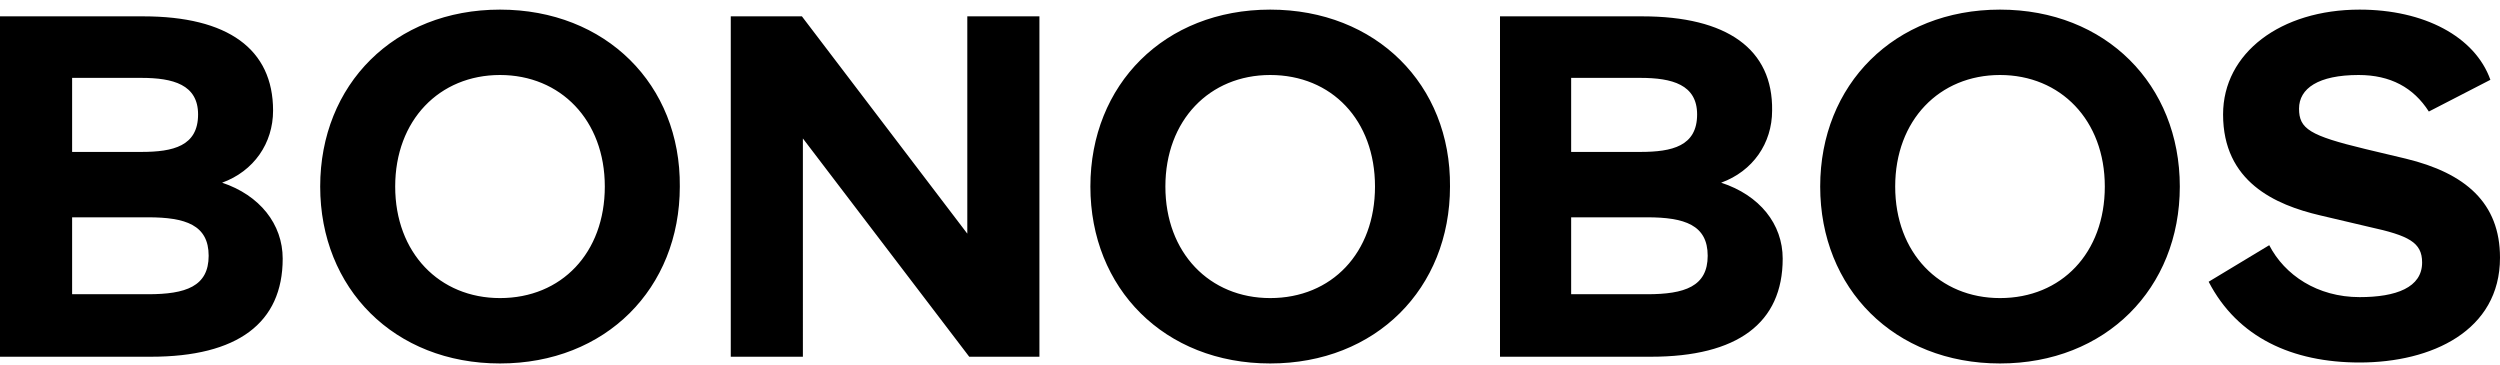 <?xml version="1.0" encoding="utf-8"?>
<!-- Generator: Adobe Illustrator 27.8.1, SVG Export Plug-In . SVG Version: 6.00 Build 0)  -->
<svg version="1.1" id="Layer_1" xmlns="http://www.w3.org/2000/svg" xmlns:xlink="http://www.w3.org/1999/xlink" x="0px" y="0px"
	 viewBox="0 0 260 38" style="enable-background:new 0 0 260 38;" xml:space="preserve">
<style type="text/css">
	.st0{fill-rule:evenodd;clip-rule:evenodd;}
</style>
<path class="st0" d="M14.9,1.7H0v35.4h15.7c9,0,13.7-3.5,13.7-10.2c0-3.6-2.4-6.6-6.3-7.9c3.3-1.2,5.3-4.1,5.3-7.5
	C28.4,5.1,23.7,1.7,14.9,1.7z M7.5,8.1h7.2c3.3,0,5.9,0.7,5.9,3.8c0,3.3-2.6,3.9-5.9,3.9H7.5V8.1z M7.5,22.6h7.9
	c3.9,0,6.3,0.8,6.3,4c0,3.2-2.4,4-6.3,4H7.5L7.5,22.6z M52,1C41,1,33.3,8.8,33.3,19.4C33.3,30,41,37.8,52,37.8
	c11,0,18.7-7.8,18.7-18.4C70.8,8.8,63,1,52,1z M52,7.8c6.3,0,10.9,4.7,10.9,11.6C62.9,26.3,58.4,31,52,31c-6.3,0-10.9-4.7-10.9-11.6
	C41.1,12.5,45.7,7.8,52,7.8z M108.1,37.1V1.7h-7.5v22.6L83.4,1.7H76v35.4h7.5V14.4l17.3,22.7L108.1,37.1z M132.1,1
	c-11,0-18.7,7.8-18.7,18.4c0,10.6,7.7,18.4,18.7,18.4c11,0,18.7-7.8,18.7-18.4C150.9,8.8,143.1,1,132.1,1z M132.1,7.8
	c6.4,0,10.9,4.7,10.9,11.6c0,6.9-4.5,11.6-10.9,11.6c-6.3,0-10.9-4.7-10.9-11.6C121.2,12.5,125.8,7.8,132.1,7.8z M170.8,1.7H156
	v35.4h15.7c9,0,13.7-3.5,13.7-10.2c0-3.6-2.4-6.6-6.4-7.9c3.3-1.2,5.3-4.1,5.3-7.5C184.4,5.1,179.6,1.7,170.8,1.7z M163.4,8.1h7.2
	c3.3,0,5.9,0.7,5.9,3.8c0,3.3-2.6,3.9-5.9,3.9h-7.2V8.1z M163.4,22.6h7.9c3.9,0,6.3,0.8,6.3,4c0,3.2-2.4,4-6.3,4h-7.9L163.4,22.6
	L163.4,22.6z M208,1c-11,0-18.7,7.8-18.7,18.4c0,10.6,7.7,18.4,18.7,18.4c11,0,18.7-7.8,18.7-18.4C226.7,8.8,219,1,208,1z M208,7.8
	c6.3,0,10.9,4.7,10.9,11.6c0,6.9-4.5,11.6-10.9,11.6c-6.3,0-10.9-4.7-10.9-11.6C197.1,12.5,201.7,7.8,208,7.8z M245.4,37.7
	c7.5,0,14.6-3.3,14.6-10.9c0-5.7-3.6-8.8-9.8-10.3l-4.2-1c-5.8-1.4-6.9-2.1-6.9-4.2c0-2.1,2-3.5,6.2-3.5c3.3,0,5.7,1.3,7.3,3.8
	l6.4-3.3c-1.6-4.5-6.9-7.3-13.6-7.3c-8.2,0-14.2,4.5-14.2,10.9c0,7,5.4,9.4,10.1,10.5l5.1,1.2c4.1,0.9,5.5,1.6,5.5,3.7
	c0,2.6-2.7,3.6-6.5,3.6c-4.4,0-7.8-2.3-9.4-5.4l-6.3,3.8C232.7,35.1,238.4,37.7,245.4,37.7z"/>
</svg>
